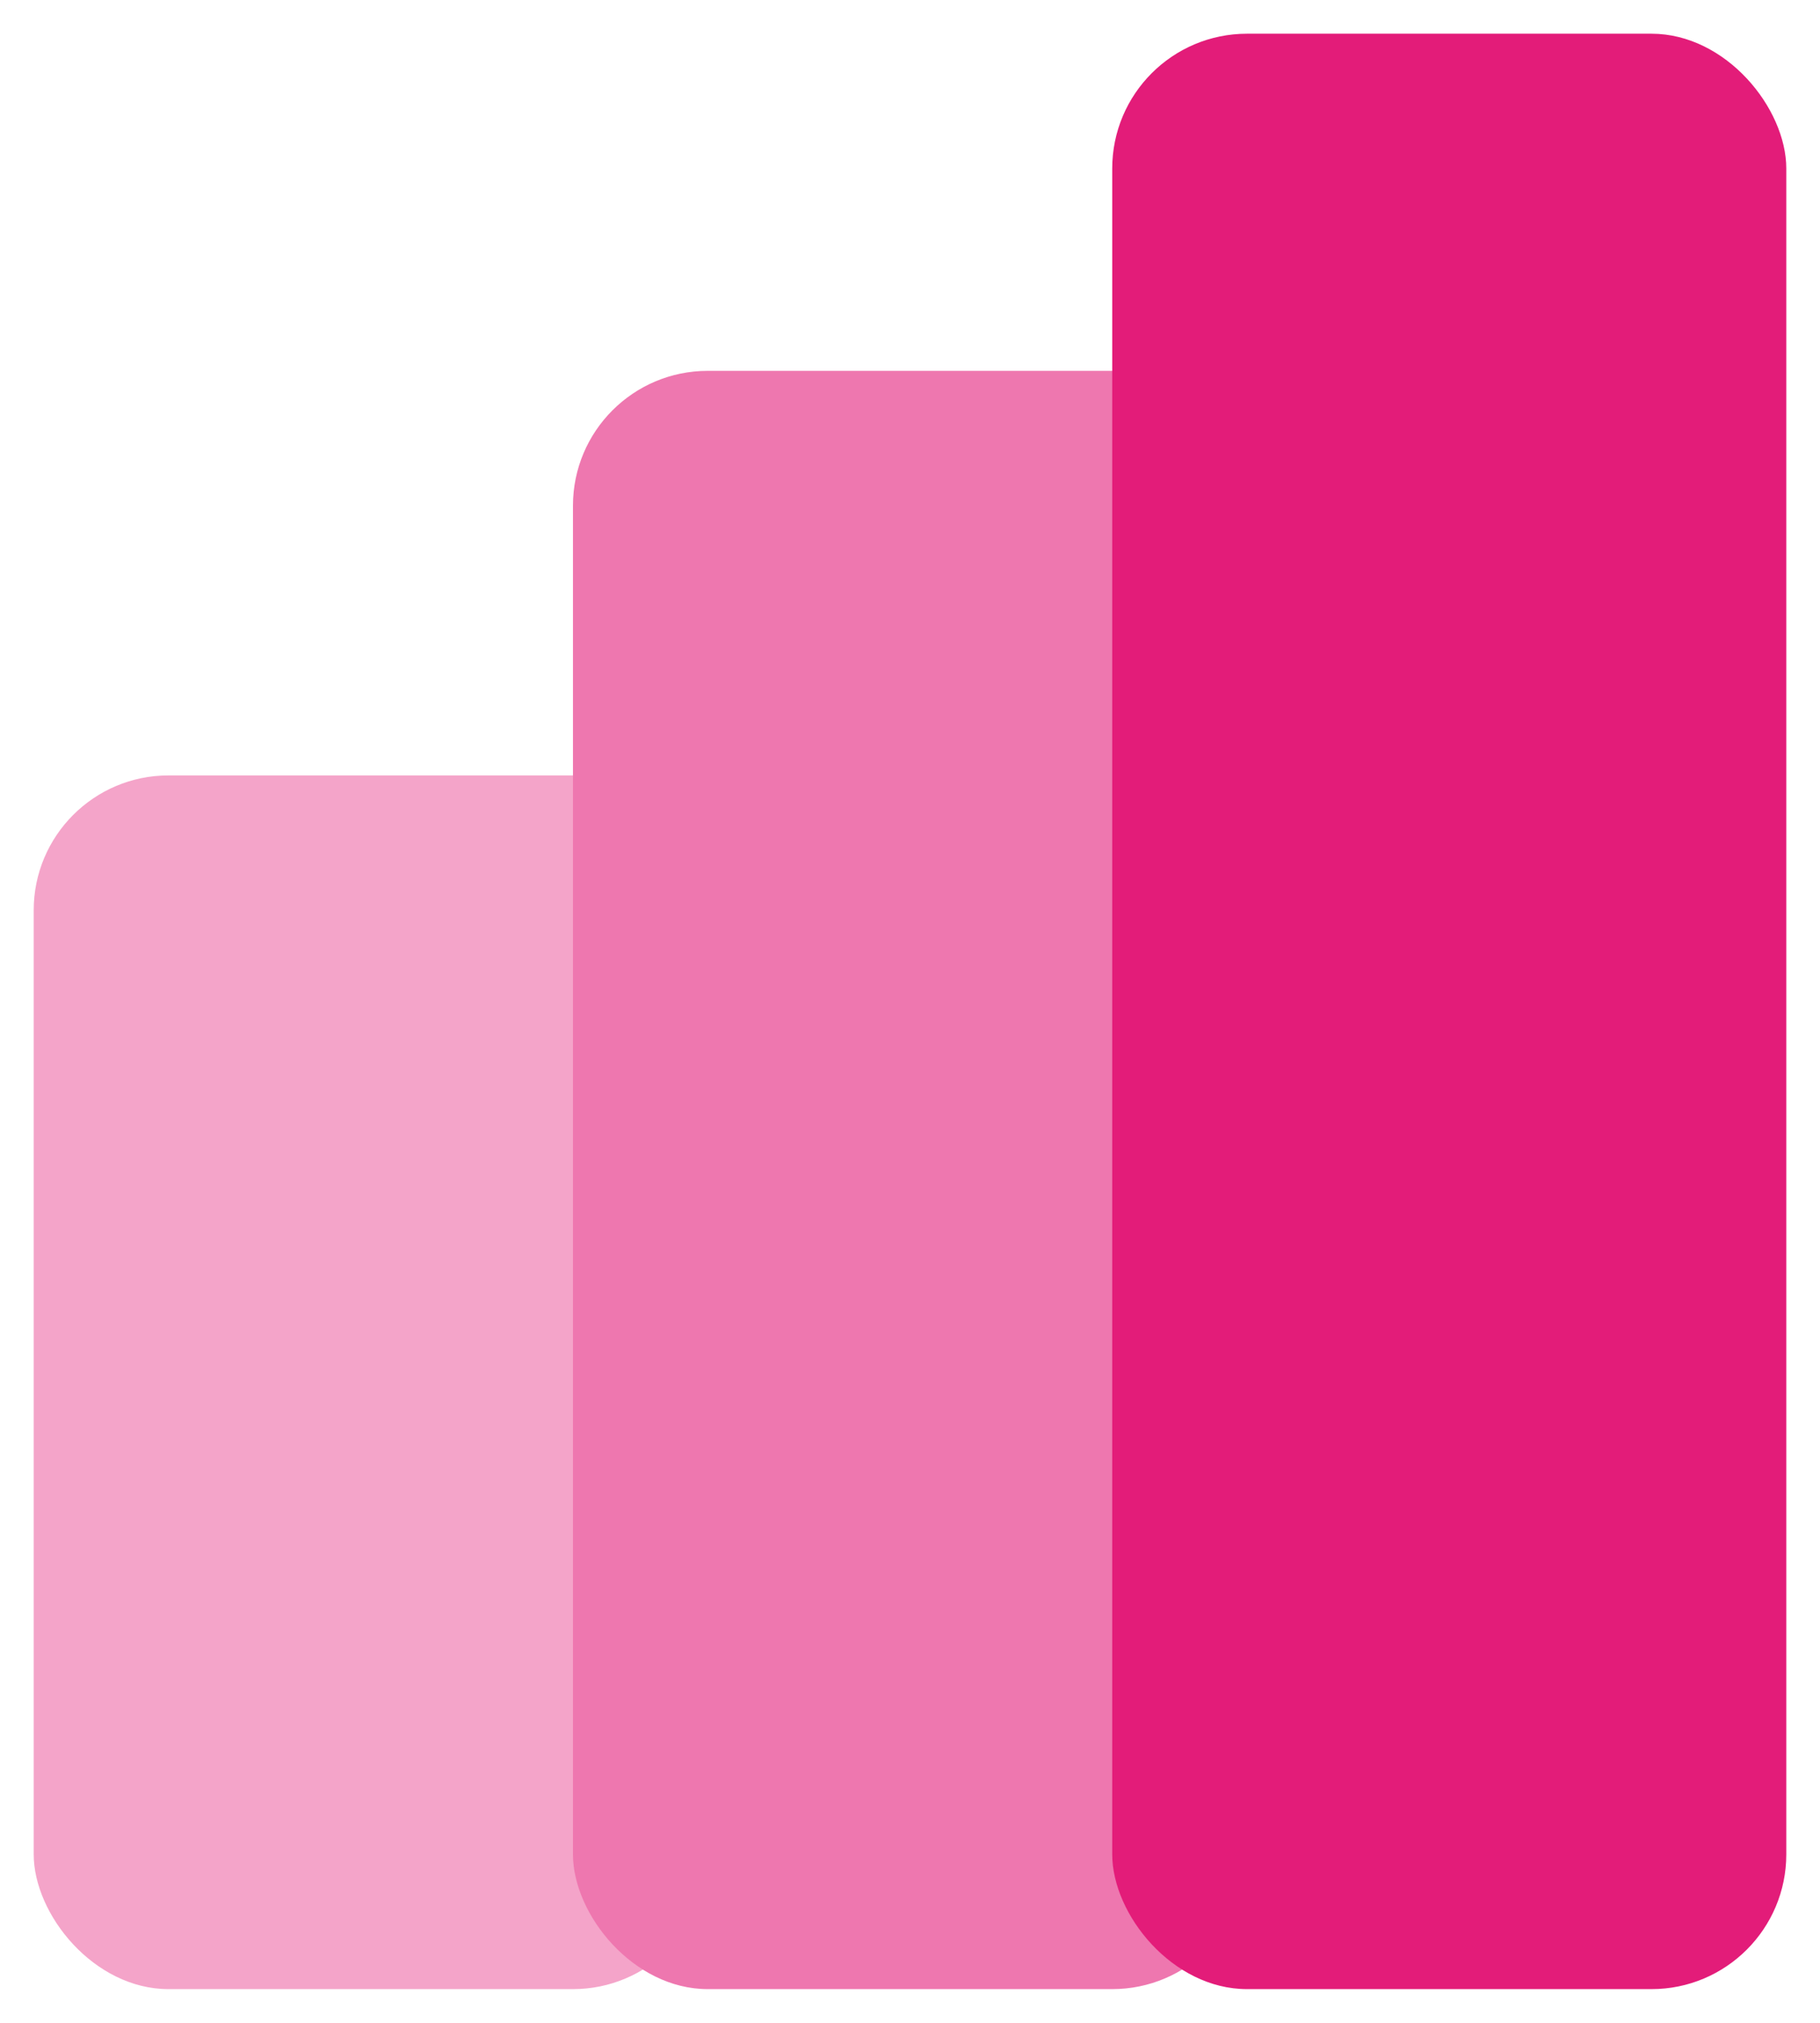 <svg xmlns="http://www.w3.org/2000/svg" width="27" height="30" viewBox="0 0 27 30" fill="none">
  <rect x="0.5" y="11.5" width="10" height="18" rx="2" fill="#F4A4C9"/>
  <rect x="8.5" y="5.5" width="10" height="24" rx="2" fill="#EE77AF"/>
  <rect x="16.5" y="0.5" width="10" height="29" rx="2" fill="#E31C79"/>
</svg>